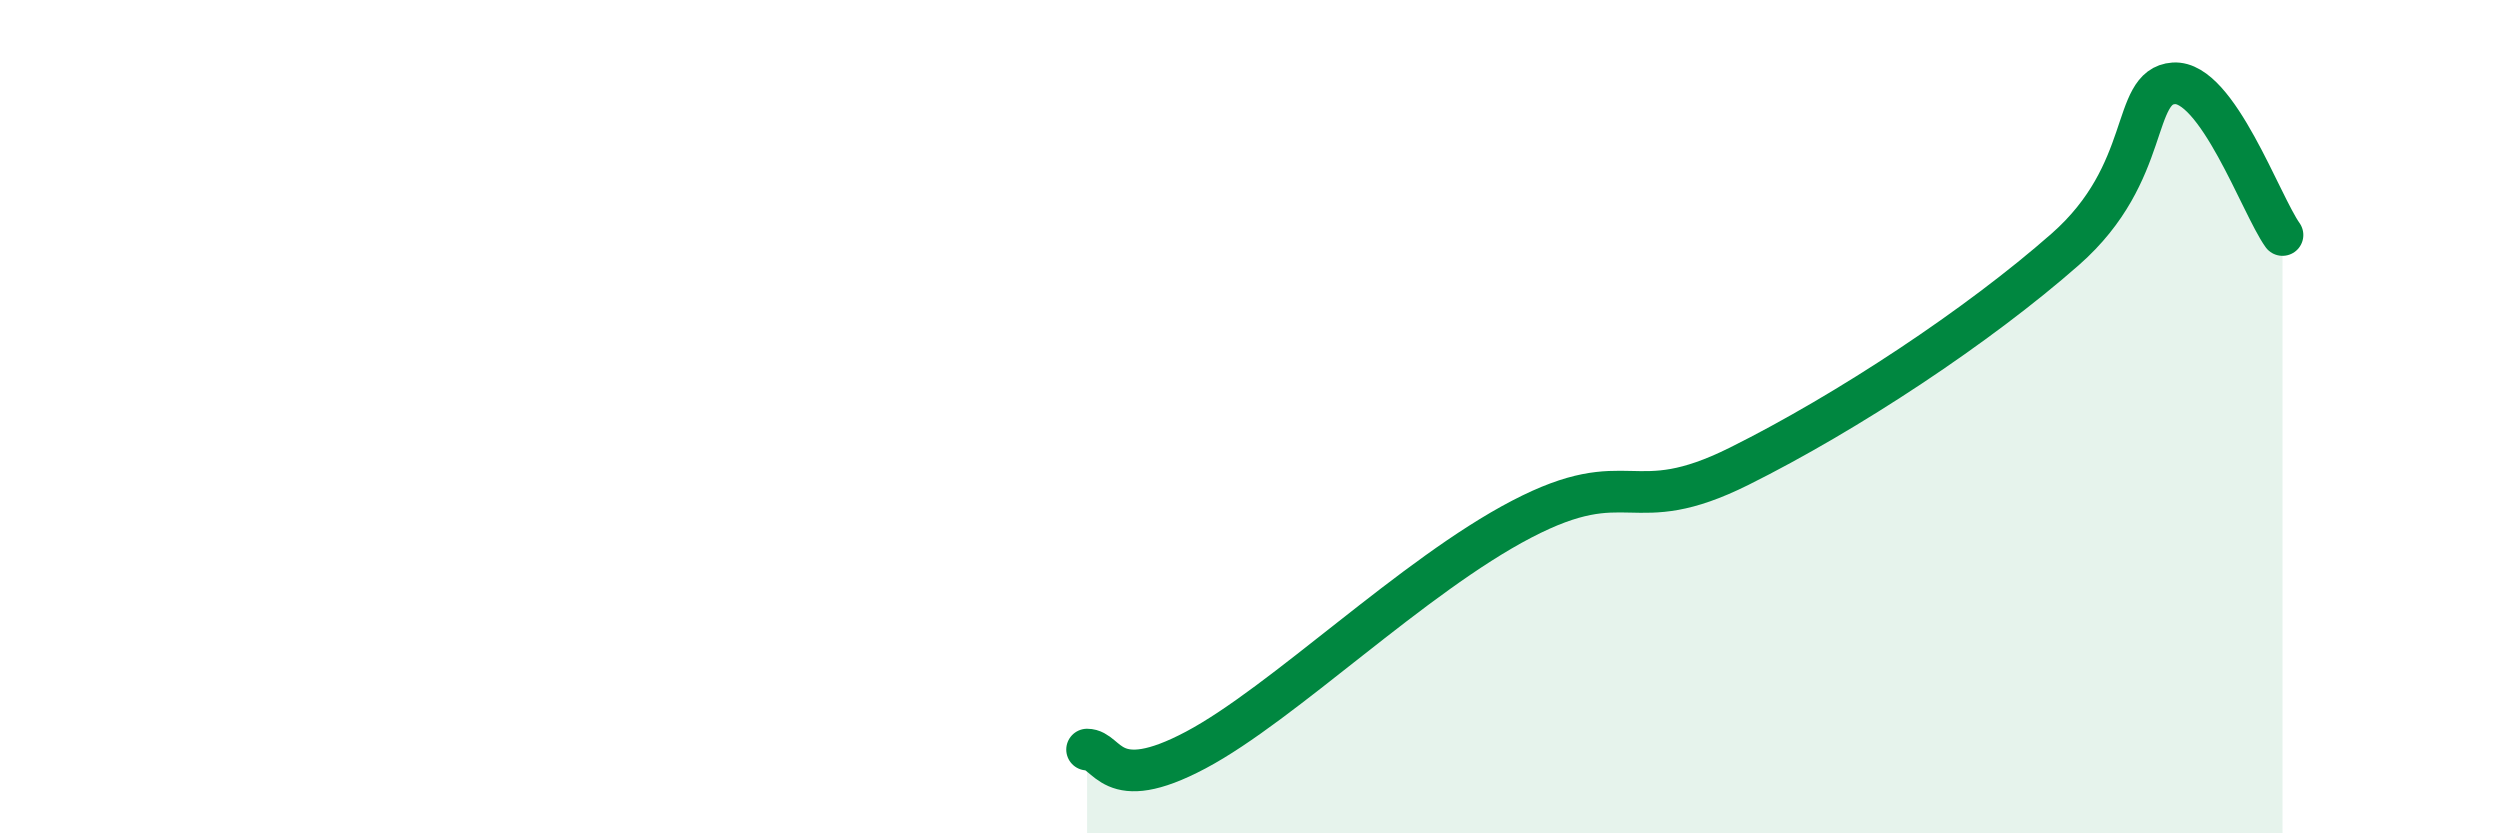 
    <svg width="60" height="20" viewBox="0 0 60 20" xmlns="http://www.w3.org/2000/svg">
      <path
        d="M 26.09,17.99 C 26.61,17.99 26.61,19.11 28.7,18 C 30.79,16.89 33.91,13.82 36.52,12.46 C 39.13,11.1 39.13,12.49 41.74,11.19 C 44.35,9.89 47.48,7.82 49.57,5.98 C 51.66,4.14 51.13,2.07 52.17,2 C 53.21,1.93 54.26,4.91 54.78,5.64L54.78 20L26.09 20Z"
        fill="#008740"
        opacity="0.1"
        stroke-linecap="round"
        stroke-linejoin="round"
      />
      <path
        d="M 26.09,17.99 C 26.61,17.99 26.61,19.11 28.7,18 C 30.79,16.89 33.91,13.82 36.52,12.46 C 39.13,11.1 39.13,12.49 41.74,11.19 C 44.35,9.89 47.48,7.82 49.57,5.98 C 51.66,4.14 51.13,2.07 52.17,2 C 53.21,1.93 54.26,4.91 54.78,5.64"
        stroke="#008740"
        stroke-width="1"
        fill="none"
        stroke-linecap="round"
        stroke-linejoin="round"
      />
    </svg>
  